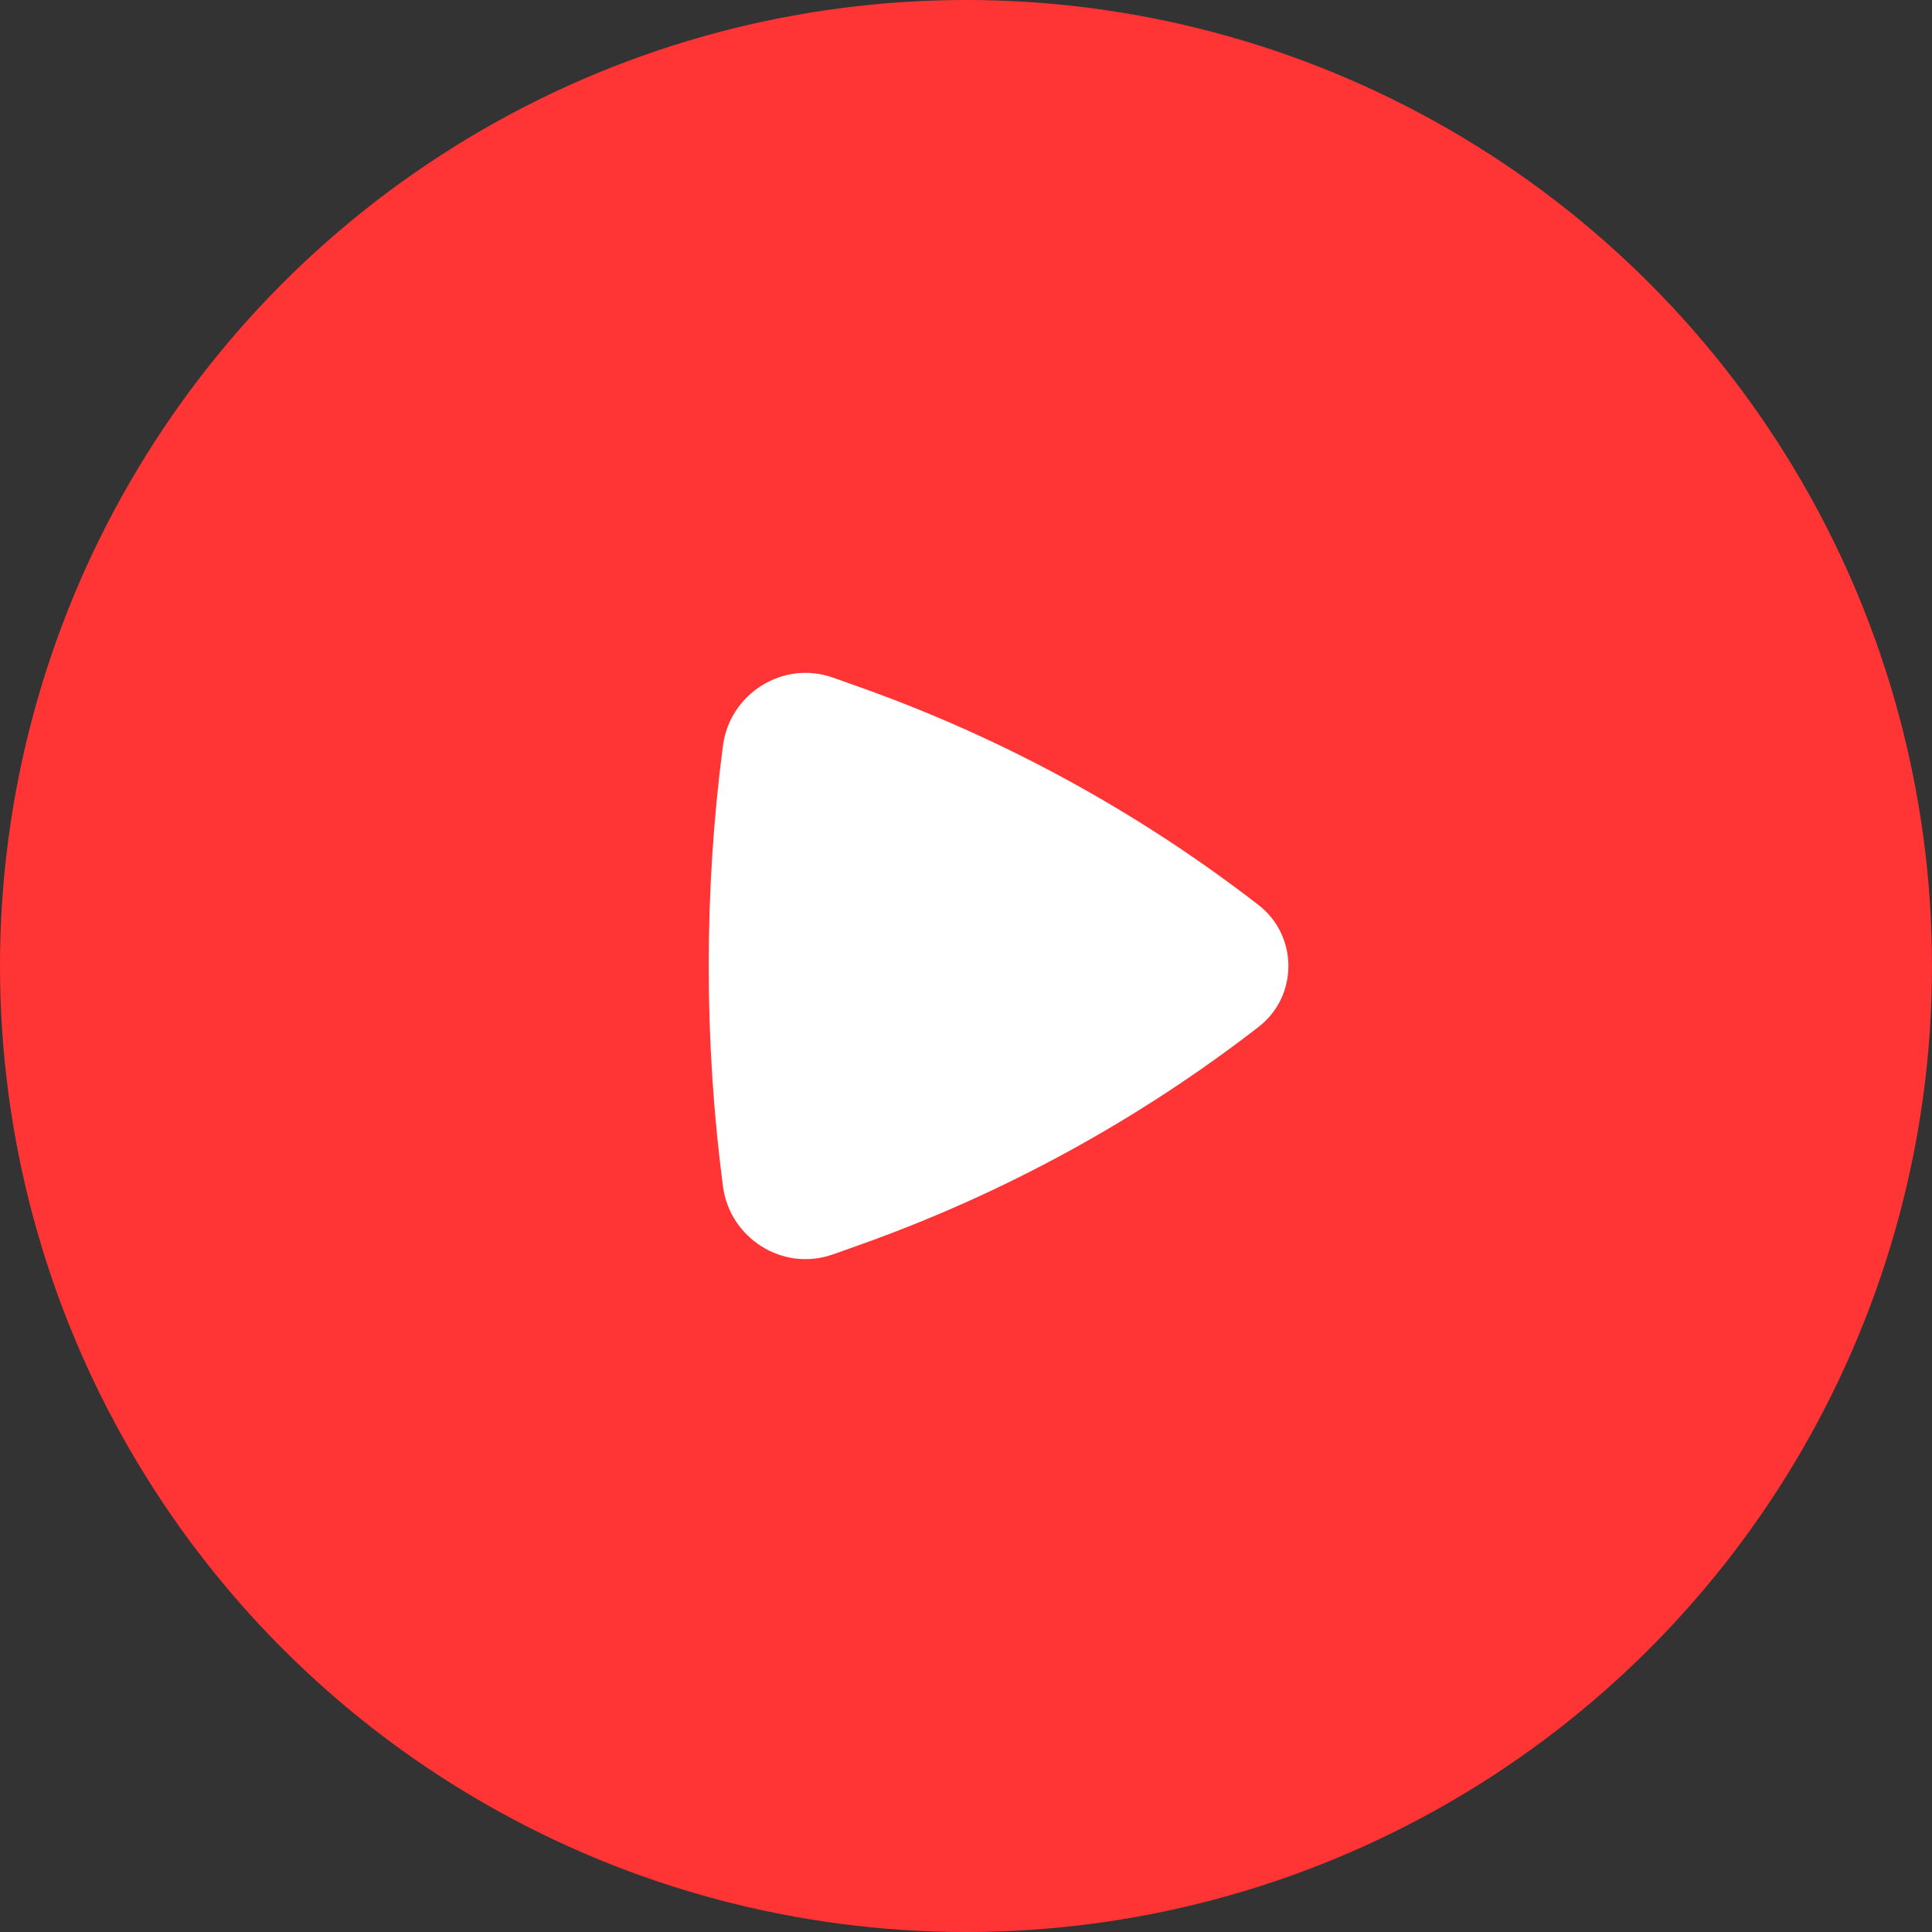 <?xml version="1.0" encoding="UTF-8"?> <svg xmlns="http://www.w3.org/2000/svg" width="120" height="120" viewBox="0 0 120 120" fill="none"><rect x="0" y="0" width="120" height="120" fill="#333333" stroke="none"/> <circle cx="60" cy="60" r="60" fill="#FF3434"></circle> <path d="M78.165 63.79C80.645 61.872 80.645 58.128 78.165 56.209C70.671 50.411 62.303 45.84 53.374 42.669L51.743 42.09C48.623 40.982 45.326 43.093 44.904 46.314C43.724 55.315 43.724 64.685 44.904 73.685C45.326 76.907 48.623 79.018 51.743 77.91L53.374 77.331C62.303 74.159 70.671 69.589 78.165 63.79Z" fill="white"></path> </svg> 